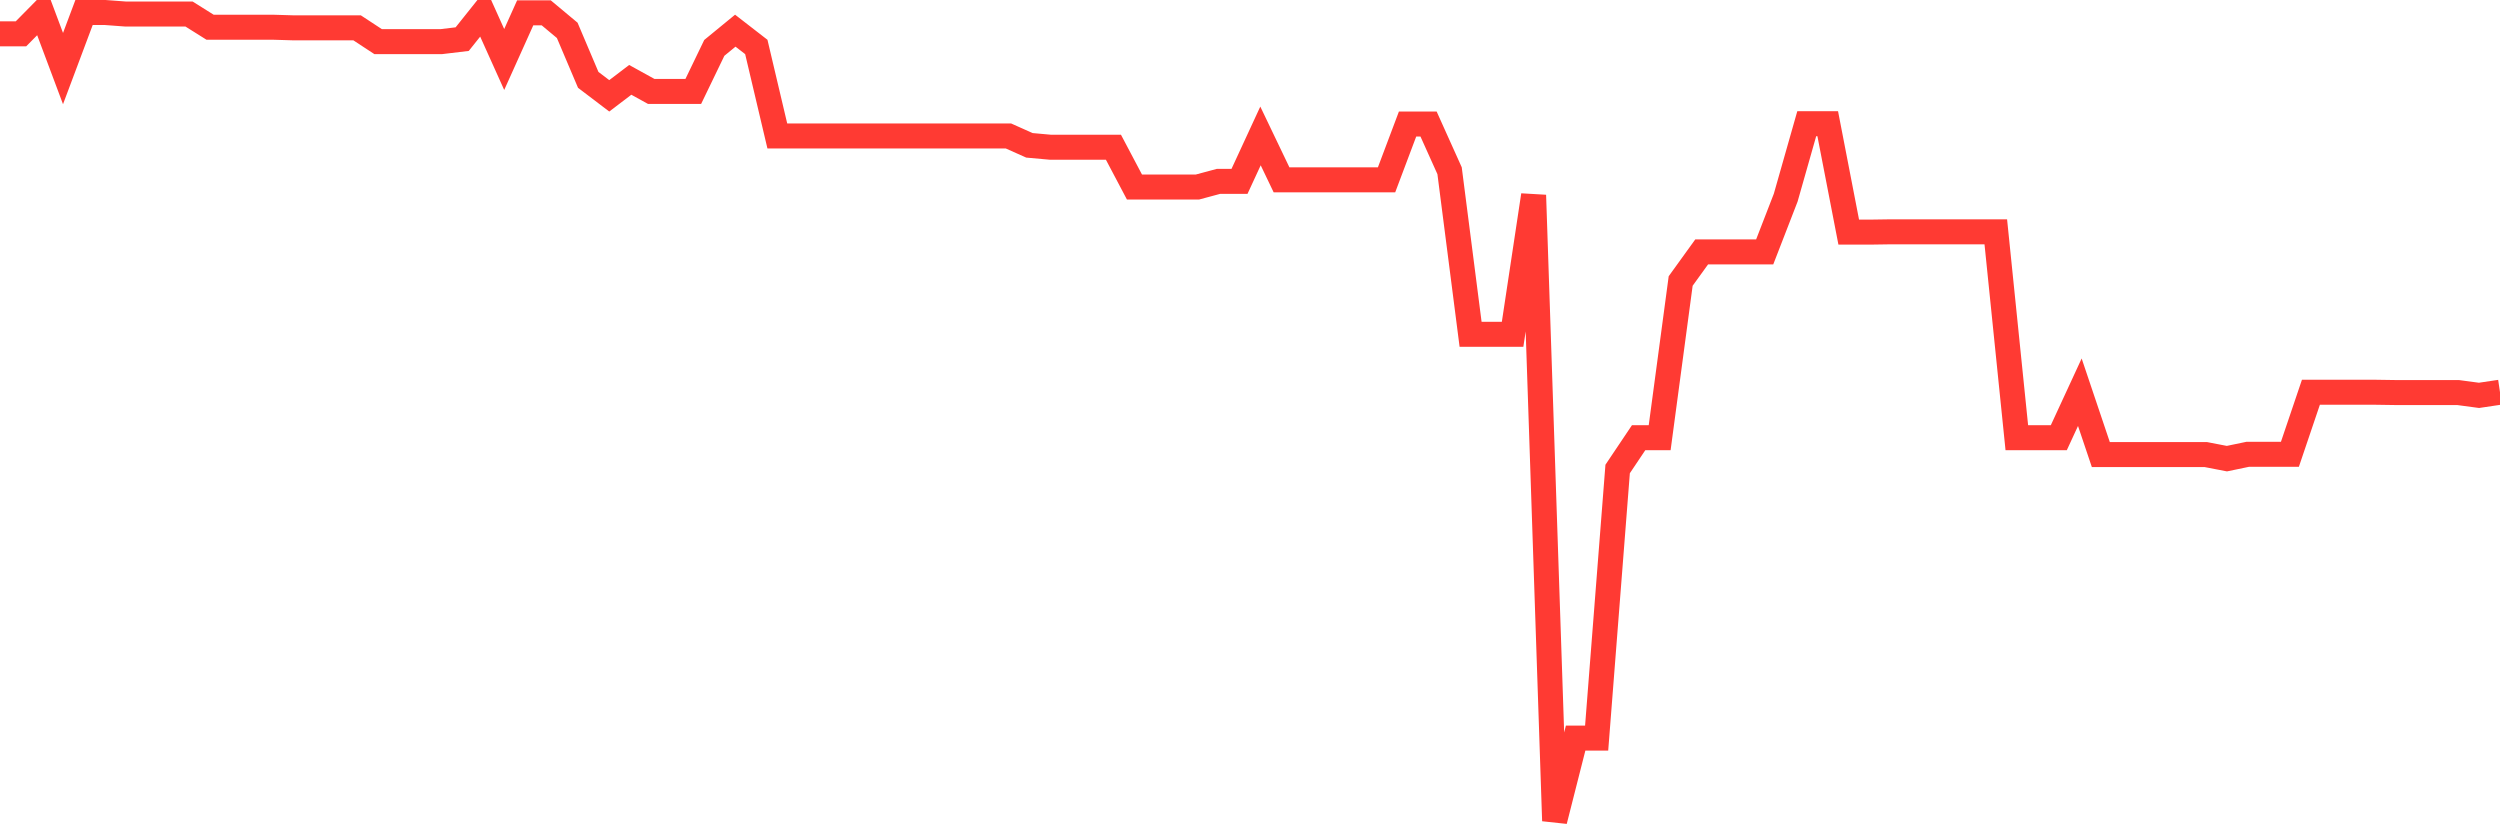 <svg
  xmlns="http://www.w3.org/2000/svg"
  xmlns:xlink="http://www.w3.org/1999/xlink"
  width="120"
  height="40"
  viewBox="0 0 120 40"
  preserveAspectRatio="none"
>
  <polyline
    points="0,1.623 1.008,1.623 2.017,0.6 3.025,3.292 4.034,0.6 5.042,0.6 6.05,0.675 7.059,0.675 8.067,0.675 9.076,0.675 10.084,1.307 11.092,1.307 12.101,1.307 13.109,1.307 14.118,1.337 15.126,1.337 16.134,1.337 17.143,1.337 18.151,1.999 19.16,1.999 20.168,1.999 21.176,1.999 22.185,1.878 23.193,0.615 24.202,2.856 25.21,0.615 26.218,0.615 27.227,1.457 28.235,3.833 29.244,4.6 30.252,3.833 31.261,4.39 32.269,4.39 33.277,4.39 34.286,2.299 35.294,1.472 36.303,2.254 37.311,6.525 38.319,6.525 39.328,6.525 40.336,6.525 41.345,6.525 42.353,6.525 43.361,6.525 44.37,6.525 45.378,6.525 46.387,6.525 47.395,6.525 48.403,6.525 49.412,6.976 50.42,7.067 51.429,7.067 52.437,7.067 53.445,7.067 54.454,8.977 55.462,8.977 56.471,8.977 57.479,8.977 58.487,8.706 59.496,8.706 60.504,6.525 61.513,8.631 62.521,8.631 63.529,8.631 64.538,8.631 65.546,8.631 66.555,8.631 67.563,5.954 68.571,5.954 69.58,8.195 70.588,16.045 71.597,16.045 72.605,16.045 73.613,9.368 74.622,39.4 75.63,35.43 76.639,35.43 77.647,22.511 78.655,21.008 79.664,21.008 80.672,13.488 81.681,12.09 82.689,12.09 83.697,12.09 84.706,12.09 85.714,9.488 86.723,5.939 87.731,5.939 88.739,11.142 89.748,11.142 90.756,11.127 91.765,11.127 92.773,11.127 93.782,11.127 94.79,11.127 95.798,11.127 96.807,21.008 97.815,21.008 98.824,21.008 99.832,18.827 100.84,21.82 101.849,21.82 102.857,21.82 103.866,21.82 104.874,21.82 105.882,21.82 106.891,22.015 107.899,21.805 108.908,21.805 109.916,21.805 110.924,18.827 111.933,18.827 112.941,18.827 113.95,18.827 114.958,18.842 115.966,18.842 116.975,18.842 117.983,18.842 118.992,18.977 120,18.827"
    fill="none"
    stroke="#ff3a33"
    stroke-width="1.2"
  >
  </polyline>
</svg>